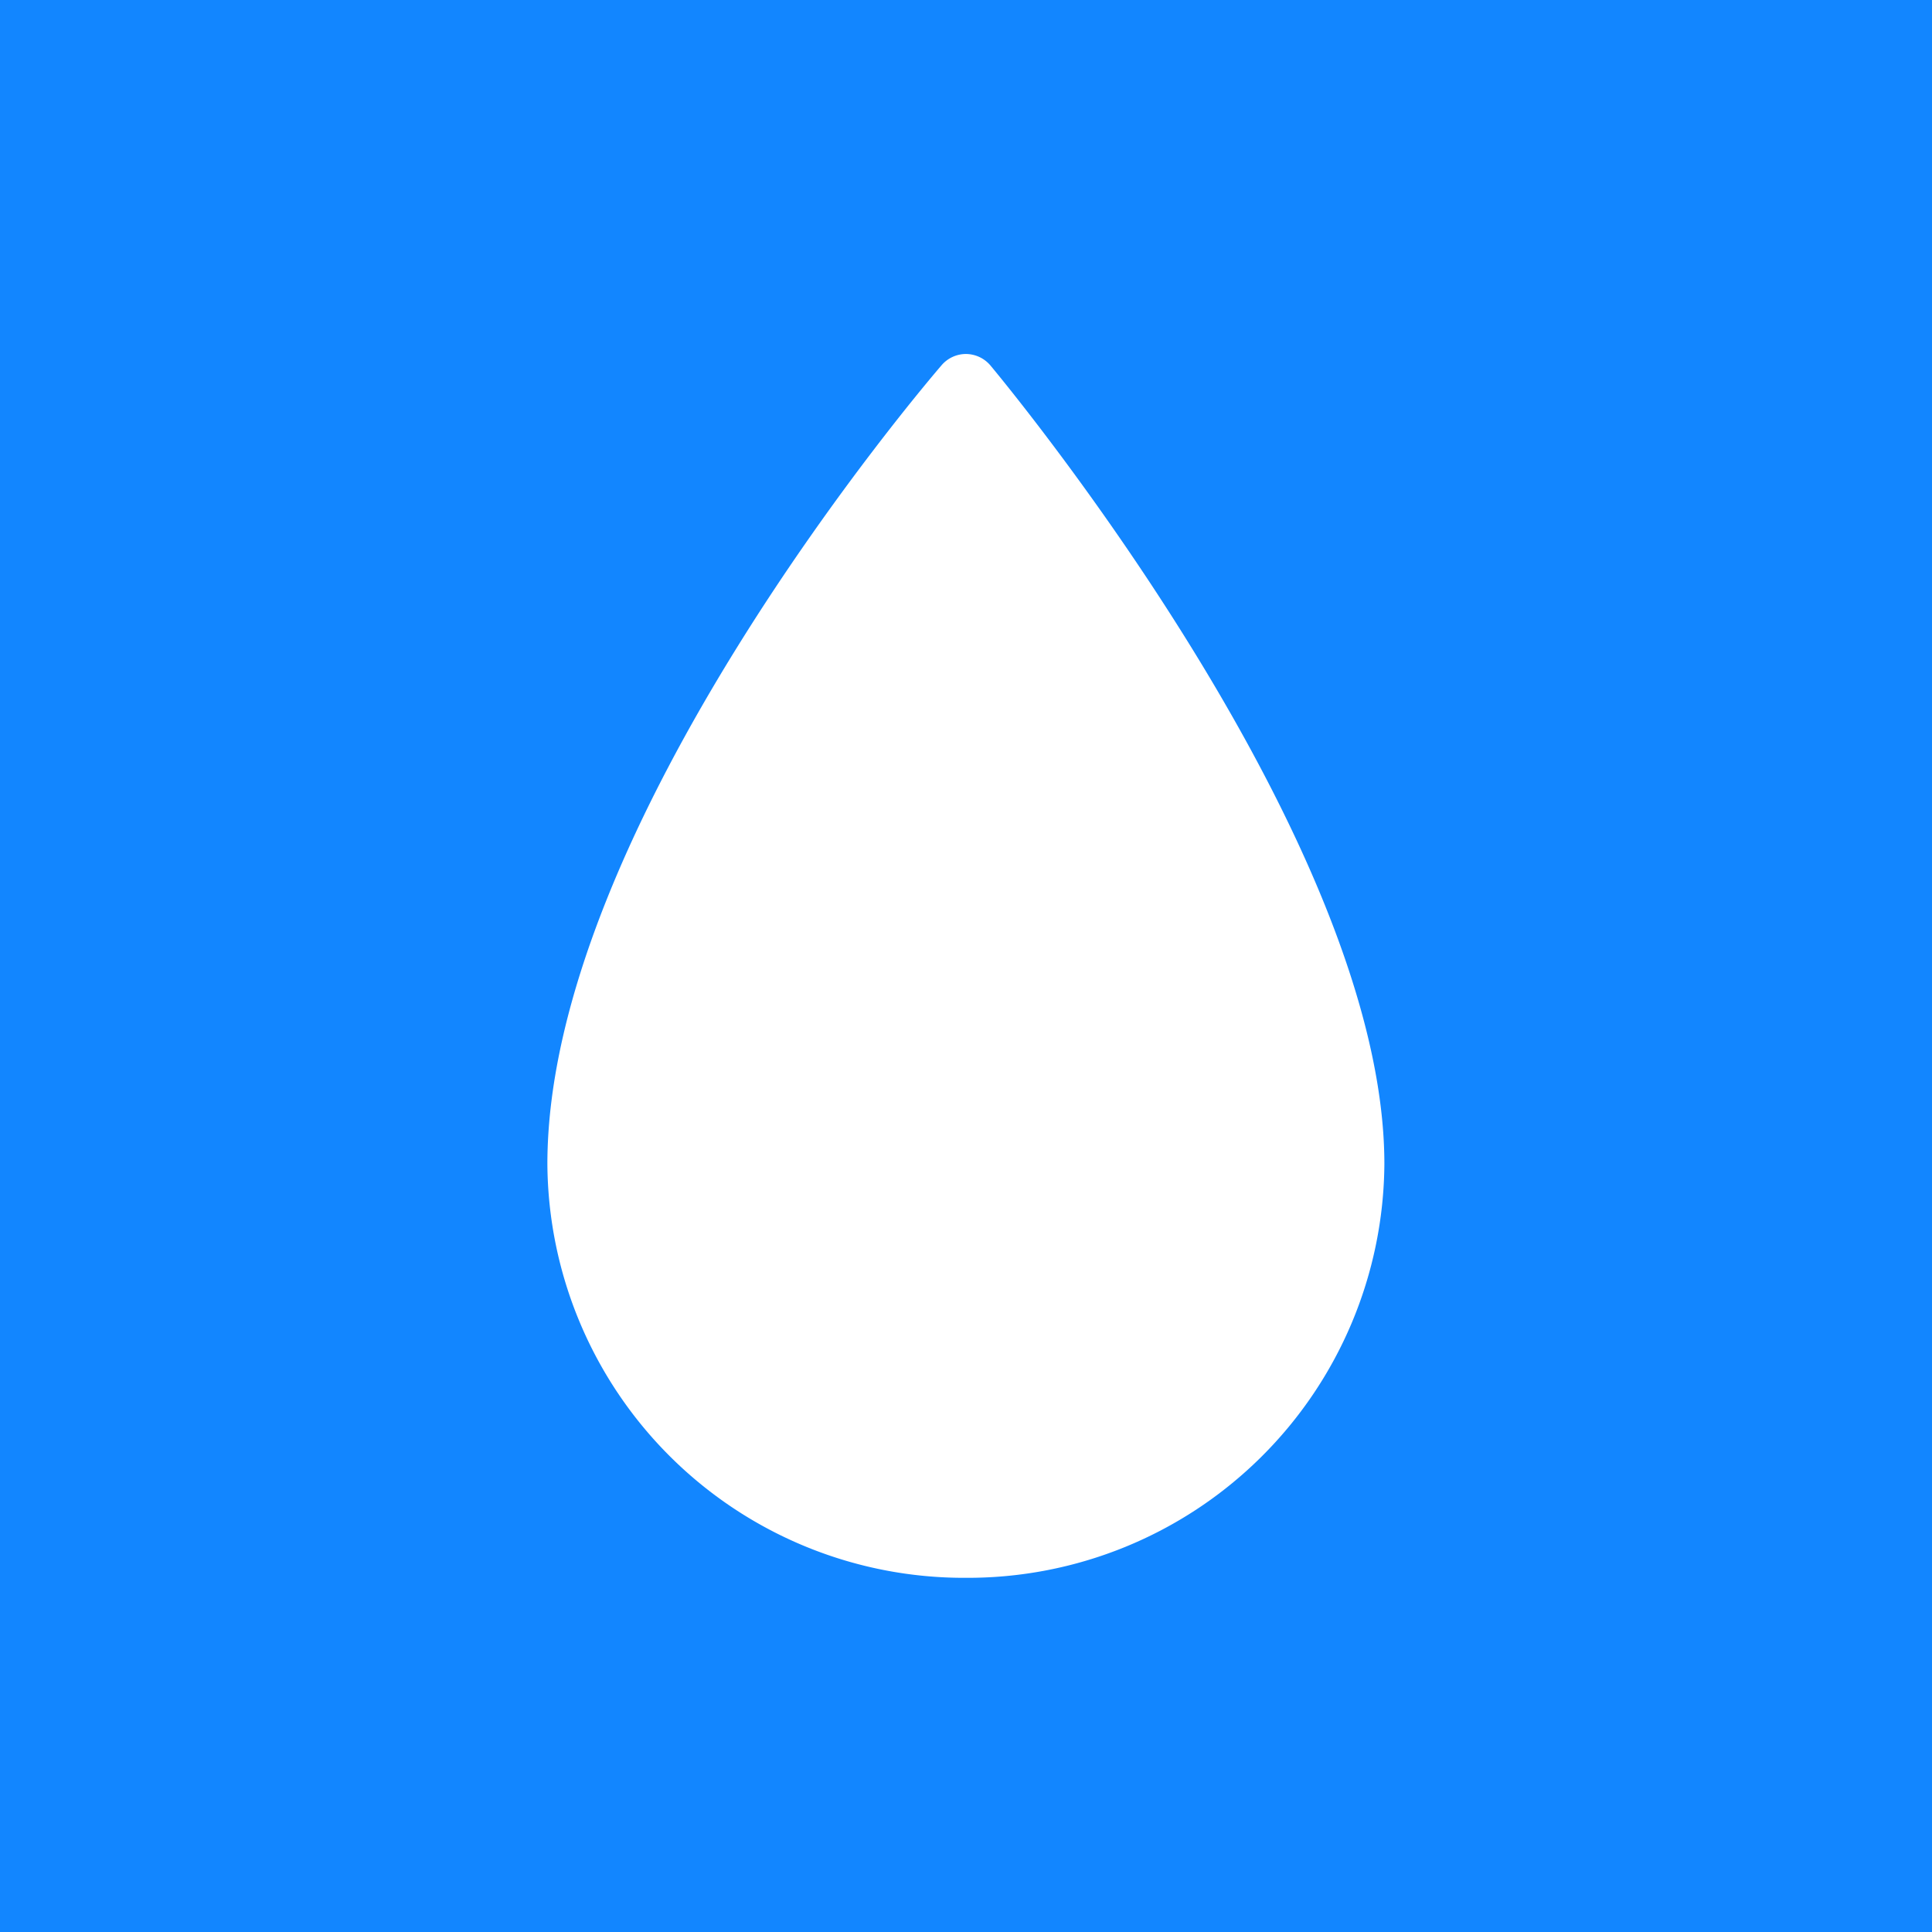 <svg xmlns="http://www.w3.org/2000/svg" width="40" height="40" viewBox="0 0 40 40">
  <path id="icon_whiteink" d="M0,40H40V0H0Zm20-7.333A8.625,8.625,0,0,1,11.333,24.1c0-6.988,7.829-16.152,8.162-16.539a.665.665,0,0,1,.5-.232h.005a.669.669,0,0,1,.507.239c.333.4,8.155,9.841,8.155,16.531A8.625,8.625,0,0,1,20,32.667" fill="#1286ff"/>
</svg>
